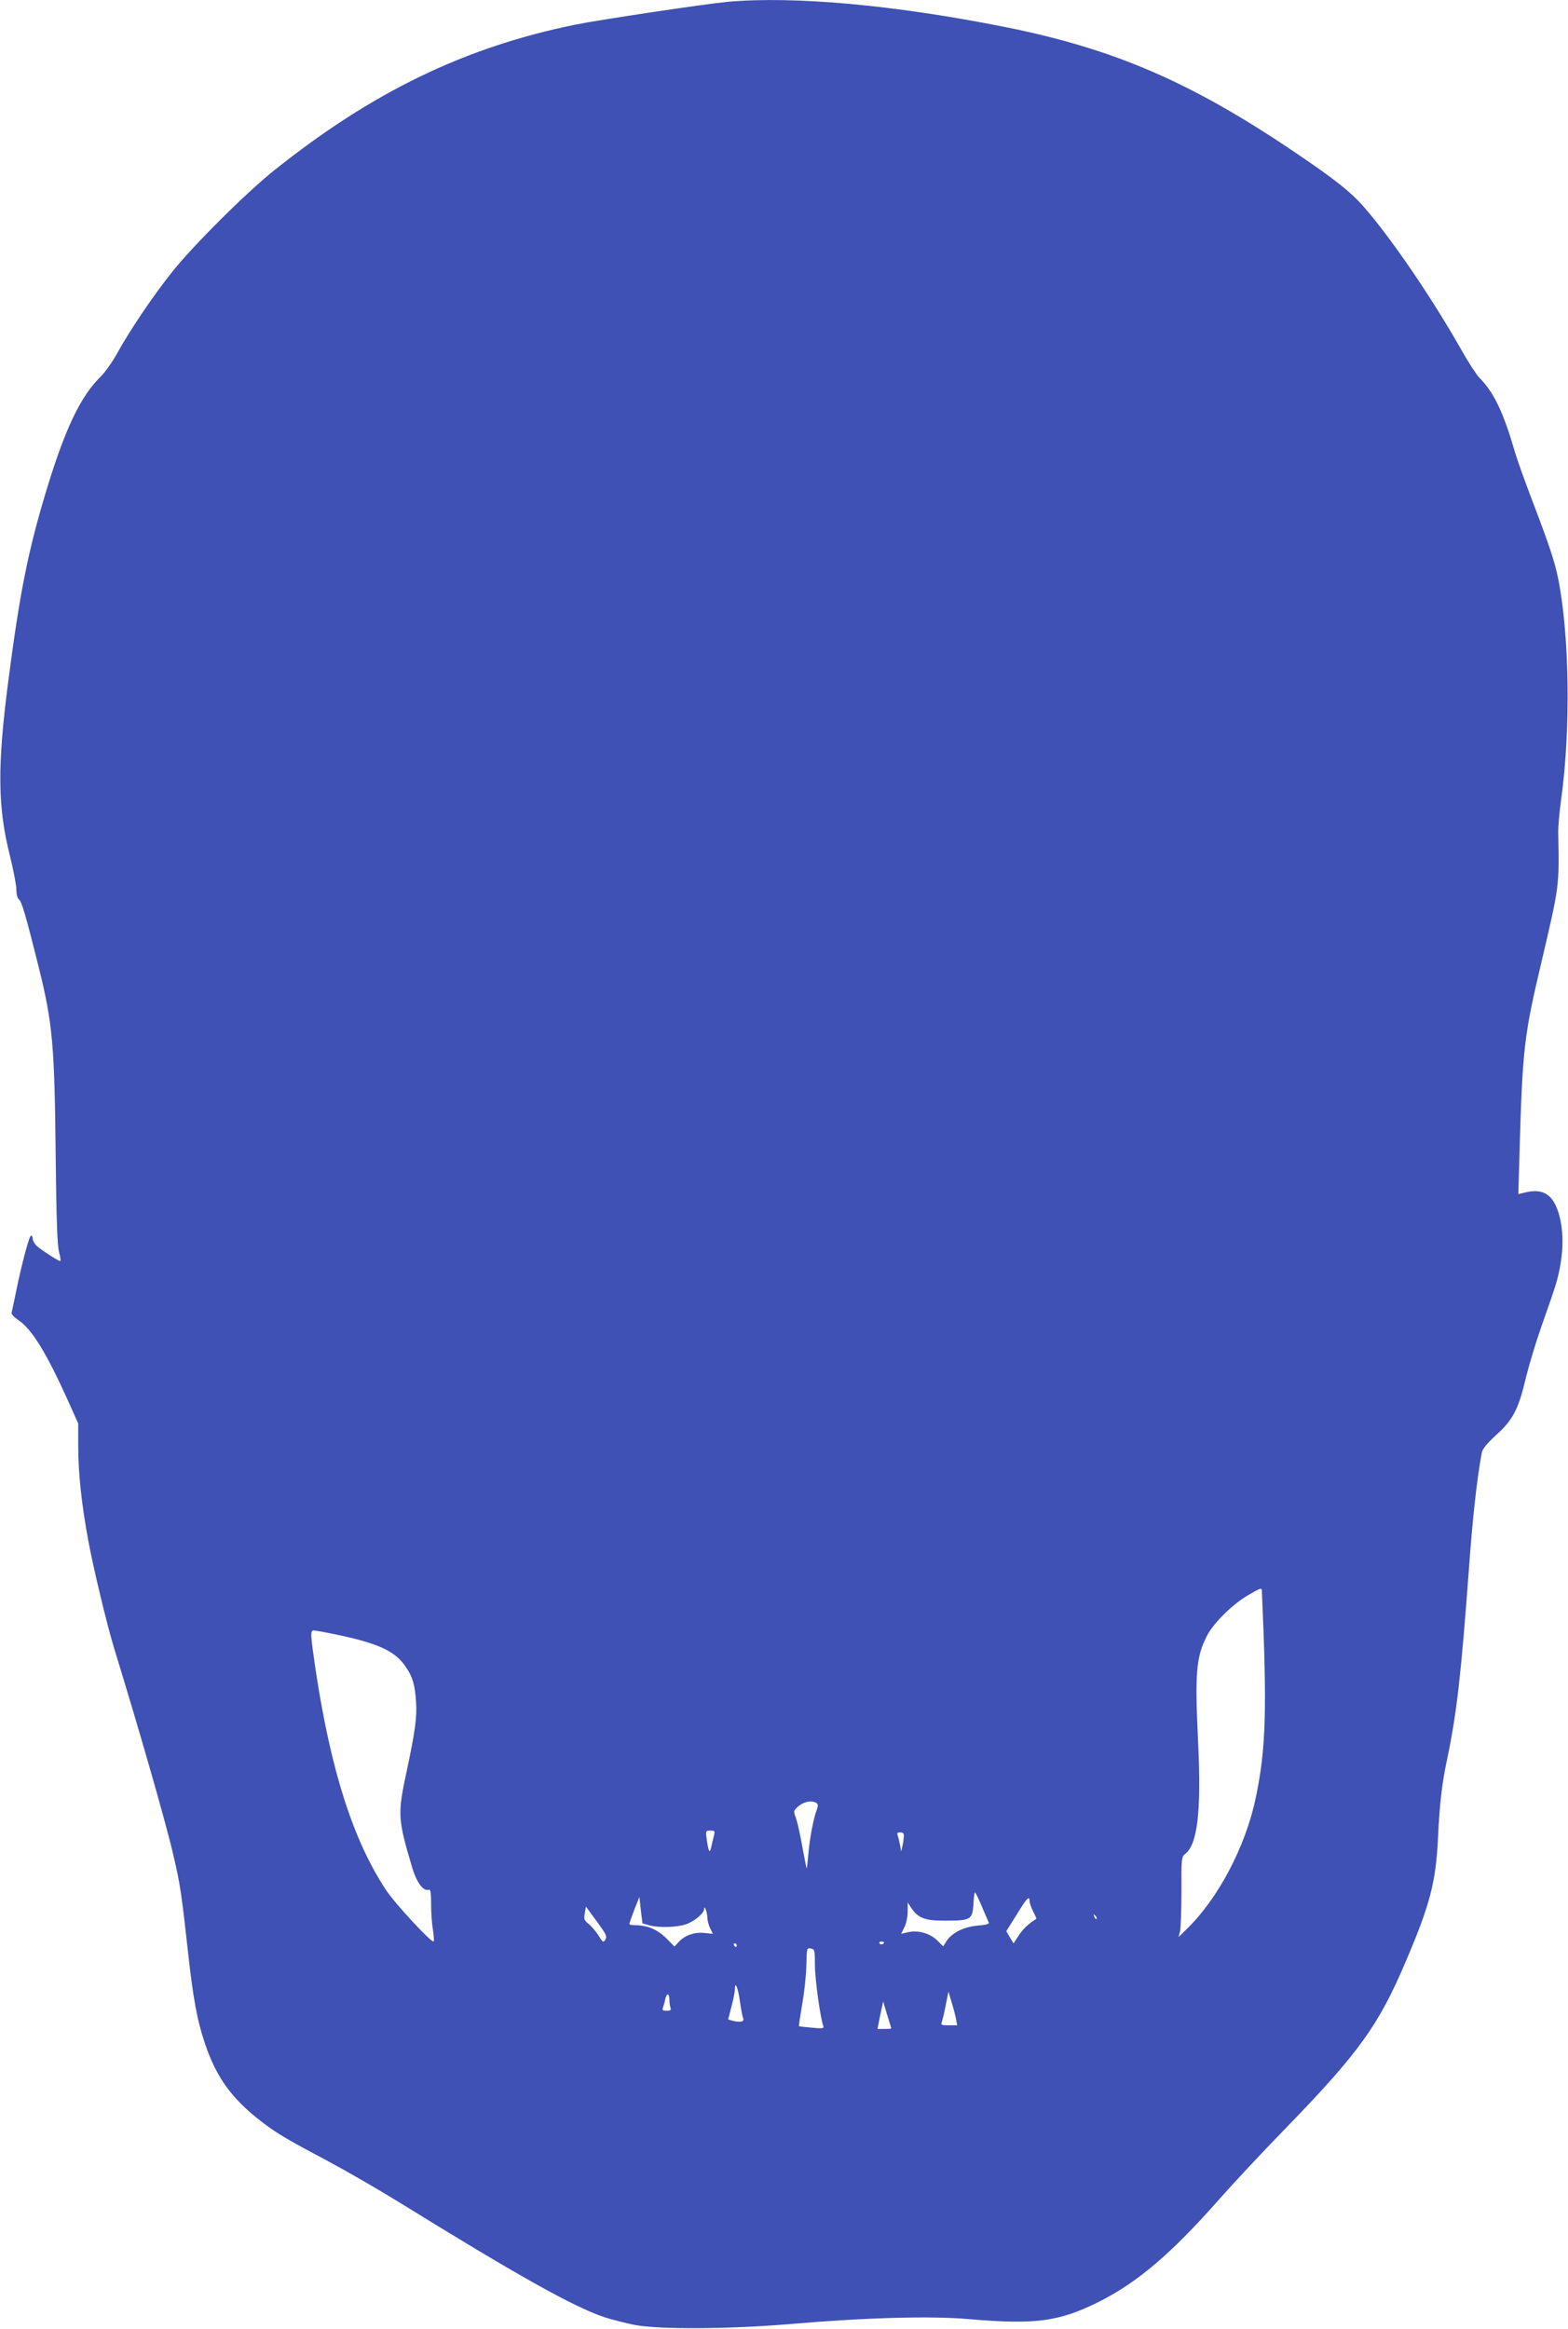 <?xml version="1.0" standalone="no"?>
<!DOCTYPE svg PUBLIC "-//W3C//DTD SVG 20010904//EN"
 "http://www.w3.org/TR/2001/REC-SVG-20010904/DTD/svg10.dtd">
<svg version="1.0" xmlns="http://www.w3.org/2000/svg"
 width="862pt" height="1280pt" viewBox="0 0 862 1280"
 preserveAspectRatio="xMidYMid meet">
<g transform="translate(0,1280) scale(0.1,-0.1)"
fill="#3f51b5" stroke="none">
<path d="M4000 12790 c-126 -12 -702 -98 -840 -126 -606 -124 -1112 -369
-1650 -798 -156 -124 -448 -415 -564 -561 -102 -127 -234 -323 -301 -445 -25
-46 -66 -104 -91 -129 -111 -109 -194 -283 -296 -616 -104 -342 -149 -569
-214 -1070 -59 -459 -57 -681 11 -950 19 -77 35 -160 35 -184 0 -27 6 -48 15
-55 15 -11 39 -95 109 -376 75 -302 86 -424 92 -1025 4 -363 9 -502 19 -537 7
-27 10 -48 6 -48 -11 0 -103 60 -129 83 -12 11 -22 29 -22 39 0 10 -4 18 -9
18 -10 0 -51 -153 -81 -300 -12 -58 -23 -112 -26 -121 -3 -11 10 -25 36 -43
75 -50 154 -178 275 -446 l55 -123 0 -126 c0 -145 18 -315 55 -516 27 -148
102 -459 140 -585 142 -462 288 -970 328 -1145 38 -162 44 -203 82 -545 27
-244 50 -367 90 -485 68 -205 162 -327 355 -466 60 -43 133 -85 322 -185 101
-54 278 -156 393 -227 647 -400 955 -573 1127 -631 41 -13 117 -33 169 -43
138 -25 516 -23 849 5 420 36 782 46 990 27 361 -31 492 -14 712 96 210 105
400 267 657 559 75 85 237 259 360 385 412 424 520 574 670 928 132 309 164
432 176 672 9 192 22 306 51 440 52 248 76 458 119 1040 21 288 44 497 71 641
4 22 27 50 79 98 92 82 124 144 164 317 17 69 55 195 85 280 81 230 87 248
102 327 25 131 15 261 -27 344 -33 65 -85 85 -168 64 l-34 -8 7 248 c16 548
25 625 117 1014 103 440 101 421 95 730 0 30 7 109 16 175 54 385 46 911 -17
1220 -20 94 -48 179 -140 420 -40 105 -83 224 -95 265 -65 224 -116 332 -198
415 -16 17 -60 84 -97 150 -159 281 -381 608 -533 783 -73 85 -164 157 -382
304 -570 386 -994 569 -1592 689 -606 121 -1161 172 -1528 139z m2937 -8732
c29 -649 23 -867 -33 -1135 -56 -271 -208 -559 -384 -728 l-41 -40 8 30 c4 17
8 116 8 220 -1 184 0 191 22 208 66 53 87 232 70 602 -19 395 -12 477 49 597
34 67 140 172 224 221 71 41 76 43 77 25z m-5077 -243 c225 -48 314 -90 372
-177 36 -53 49 -96 55 -188 6 -87 -4 -161 -52 -387 -50 -231 -48 -260 30 -523
25 -86 63 -136 93 -125 9 3 12 -16 12 -78 0 -45 4 -109 10 -141 5 -33 7 -62 4
-65 -10 -11 -213 208 -263 284 -181 275 -303 659 -386 1209 -29 198 -30 216
-10 216 8 0 69 -11 135 -25z m2628 -923 c10 -7 10 -15 2 -38 -18 -47 -39 -157
-46 -243 -4 -45 -8 -80 -10 -79 -1 2 -11 55 -23 118 -11 64 -27 135 -35 158
-15 41 -15 41 15 67 30 25 72 32 97 17z m-563 -179 c-4 -16 -11 -44 -15 -63
-8 -40 -15 -28 -25 43 -6 46 -6 47 20 47 25 0 26 -2 20 -27z m1044 -5 c-1 -13
-4 -36 -8 -53 l-7 -30 -6 35 c-4 19 -9 43 -13 53 -5 13 -2 17 14 17 15 0 21
-6 20 -22z m429 -386 c18 -42 35 -82 38 -88 3 -7 -18 -13 -60 -16 -75 -6 -140
-38 -171 -83 l-20 -31 -31 31 c-40 40 -105 59 -160 47 l-40 -9 18 36 c10 20
18 57 18 86 l0 50 19 -29 c37 -56 75 -71 181 -71 151 0 157 4 162 102 2 29 5
53 8 53 3 0 20 -35 38 -78z m-1830 -102 c54 -15 153 -12 203 5 48 17 99 60
100 84 1 27 18 -20 18 -52 1 -15 8 -41 16 -56 l14 -28 -43 4 c-55 7 -108 -11
-142 -46 l-26 -28 -47 47 c-48 47 -102 70 -170 70 -17 0 -31 3 -31 7 0 4 12
39 27 78 l28 70 8 -72 9 -73 36 -10z m2092 132 c0 -10 9 -35 20 -57 11 -21 19
-39 17 -40 -41 -25 -75 -57 -97 -92 l-28 -43 -20 33 -20 34 57 91 c56 92 71
107 71 74z m-2332 -211 c-11 -18 -14 -16 -38 23 -15 23 -40 52 -55 64 -24 19
-26 26 -20 58 l6 36 60 -81 c51 -70 58 -83 47 -100z m2700 114 c-3 -3 -9 2
-12 12 -6 14 -5 15 5 6 7 -7 10 -15 7 -18z m-1168 -129 c0 -11 -19 -15 -25 -6
-3 5 1 10 9 10 9 0 16 -2 16 -4z m-810 -16 c0 -5 -2 -10 -4 -10 -3 0 -8 5 -11
10 -3 6 -1 10 4 10 6 0 11 -4 11 -10z m430 -110 c0 -77 30 -291 46 -334 5 -13
-4 -15 -63 -9 -37 3 -69 7 -71 8 -1 1 7 56 18 121 12 66 22 162 23 215 2 93 2
95 24 91 22 -4 23 -9 23 -92z m-412 -201 c6 -42 14 -83 18 -92 7 -18 -19 -23
-62 -11 l-21 6 18 71 c11 39 19 82 19 96 0 49 18 6 28 -70z m1188 -96 l6 -33
-46 0 c-43 0 -45 1 -37 23 4 12 14 54 21 92 l14 70 18 -60 c10 -33 21 -75 24
-92z m-1576 108 c0 -16 3 -36 6 -45 5 -12 0 -16 -21 -16 -22 0 -26 3 -20 18 3
9 9 29 12 45 7 36 23 35 23 -2z m1220 -158 c0 -2 -17 -3 -38 -3 l-38 0 15 76
16 75 22 -73 c12 -40 23 -74 23 -75z"/>
</g>
</svg>
